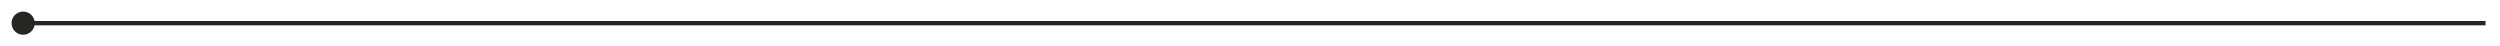 <?xml version="1.0" encoding="utf-8"?>
<svg xmlns="http://www.w3.org/2000/svg" fill="none" height="100%" overflow="visible" preserveAspectRatio="none" style="display: block;" viewBox="0 0 108 2" width="100%">
<path d="M0.499 1C0.499 1.277 0.723 1.501 1 1.501C1.277 1.501 1.501 1.277 1.501 1C1.501 0.723 1.277 0.499 1 0.499C0.723 0.499 0.499 0.723 0.499 1ZM107.376 1V0.906H1V1V1.094H107.376V1Z" fill="#262625" id="Vector 11"/>
</svg>